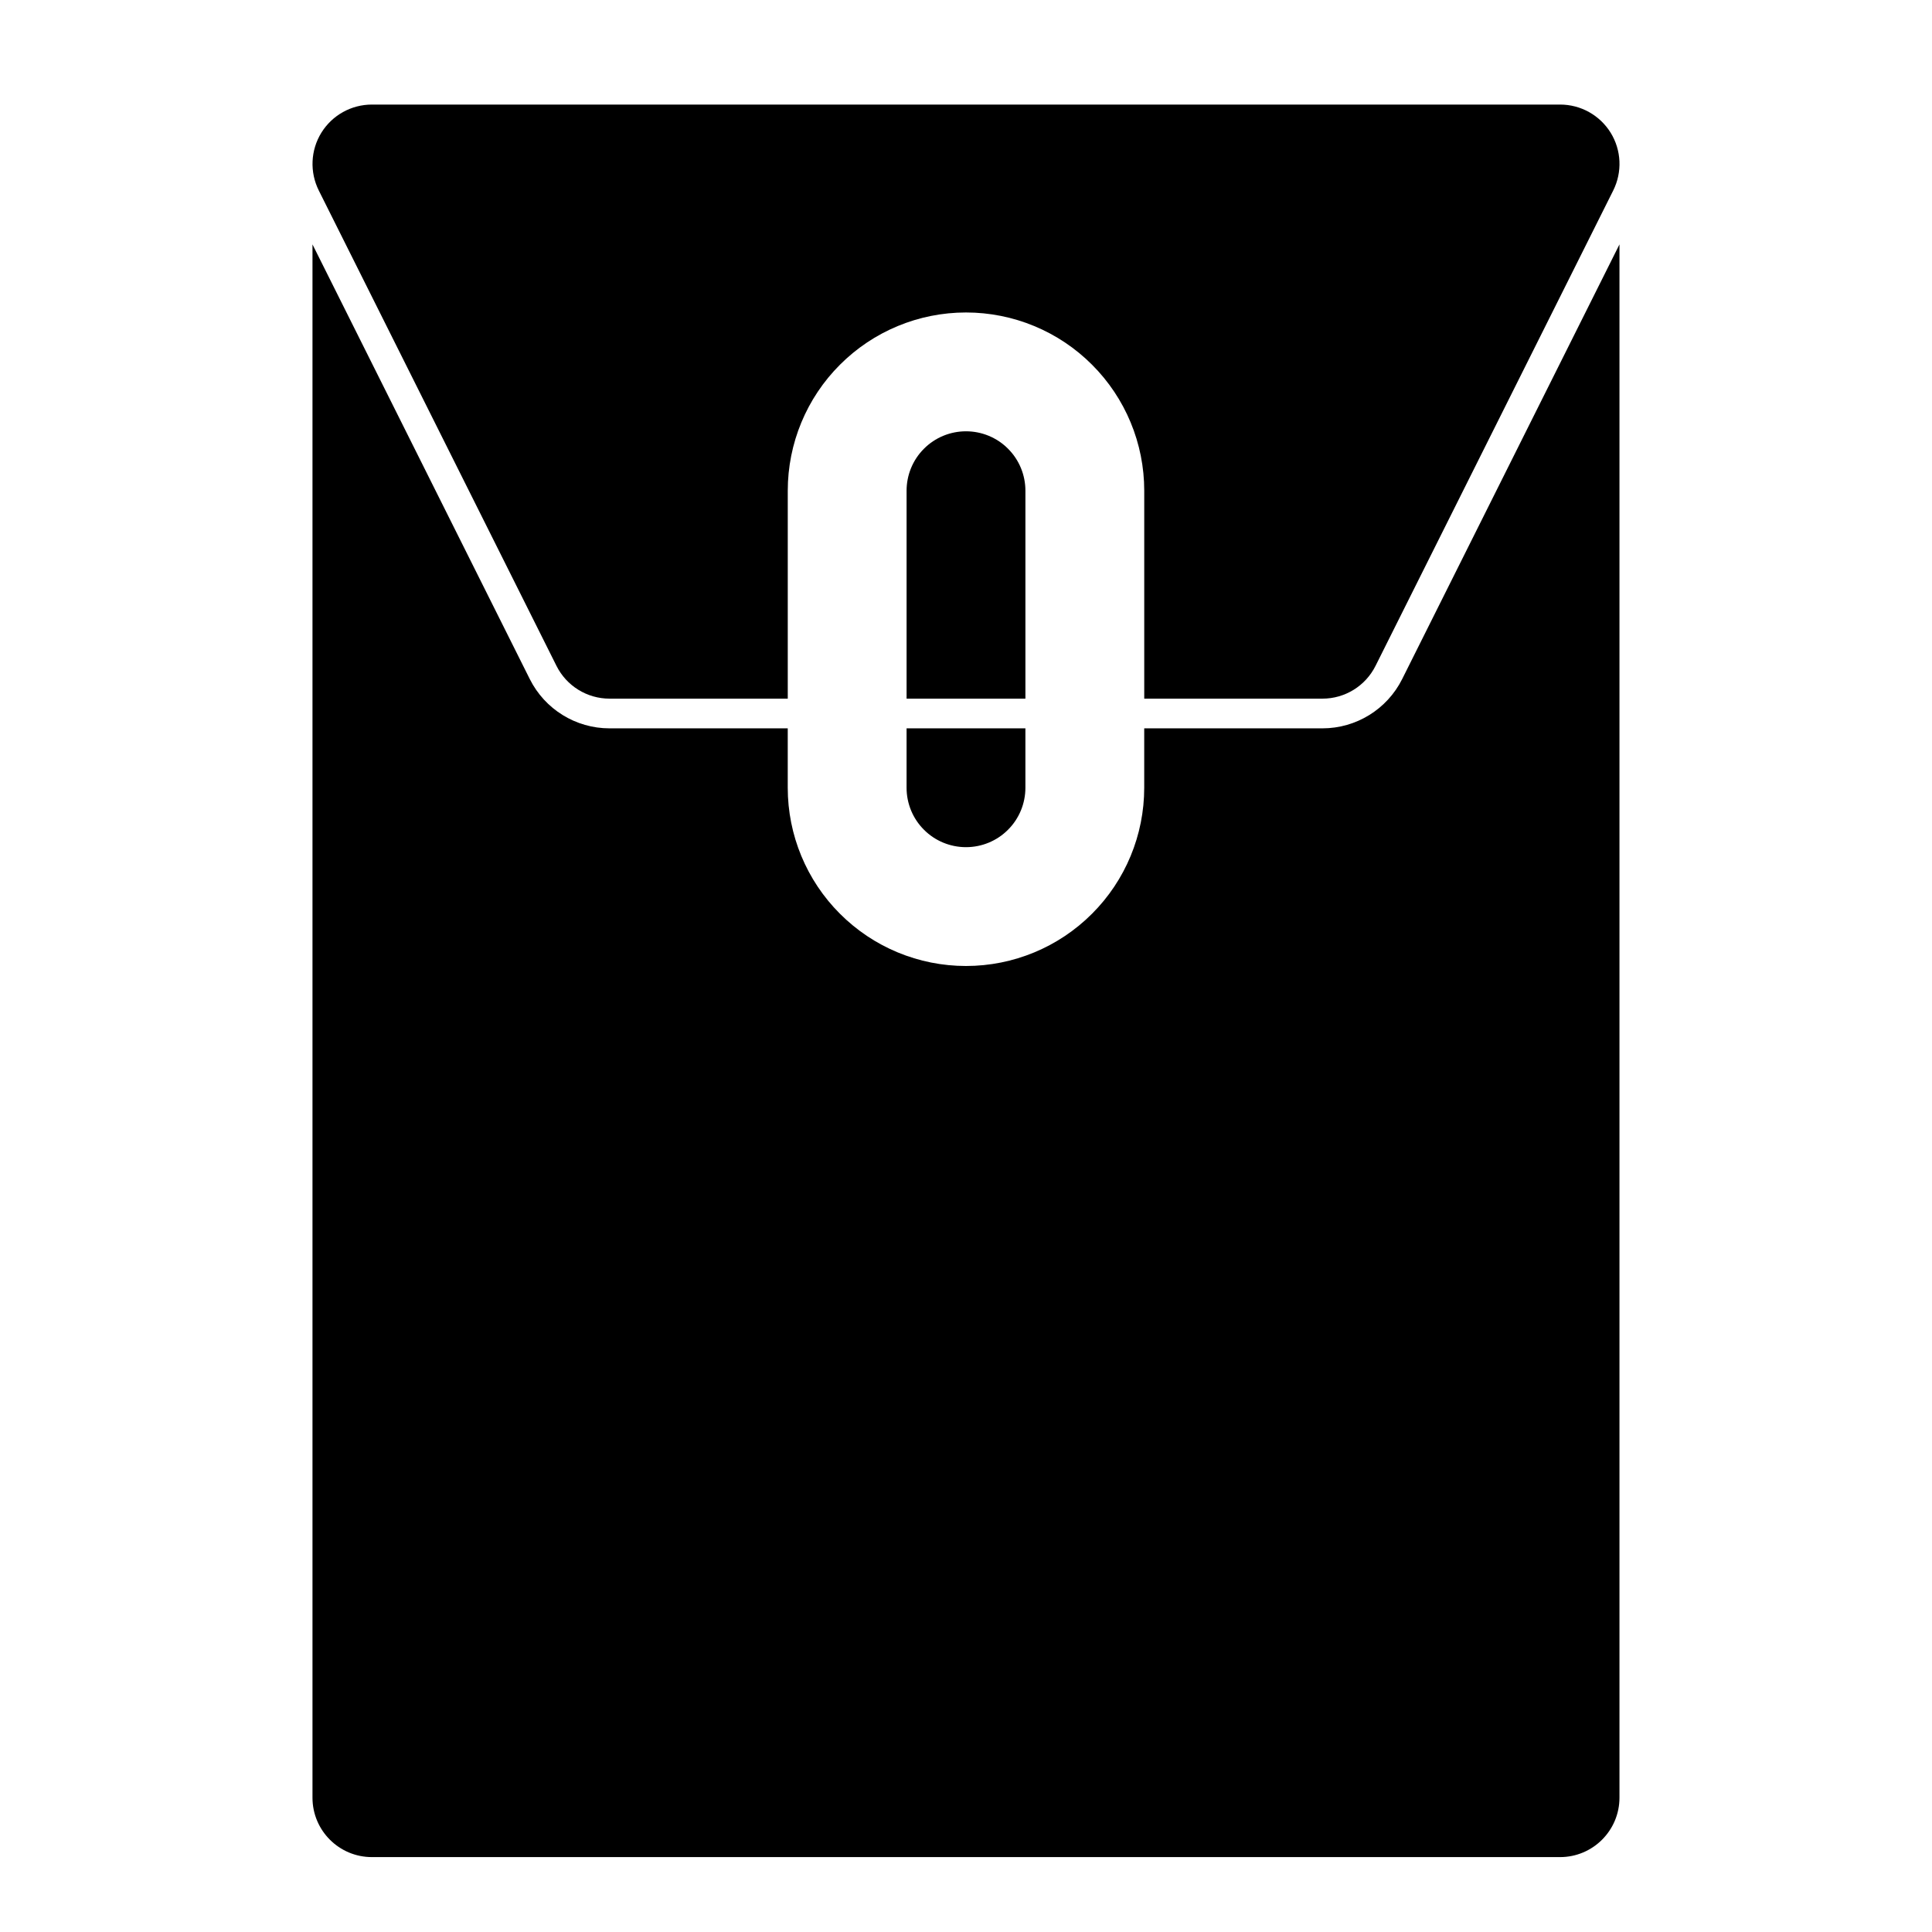 <?xml version="1.0" encoding="UTF-8"?>
<!-- Uploaded to: ICON Repo, www.iconrepo.com, Generator: ICON Repo Mixer Tools -->
<svg fill="#000000" width="800px" height="800px" version="1.1" viewBox="144 144 512 512" xmlns="http://www.w3.org/2000/svg">
 <path d="m447.23 337.02v15.742c0 12.531-4.977 24.547-13.84 33.395-8.848 8.863-20.859 13.84-33.395 13.84-12.531 0-24.547-4.977-33.395-13.84-8.863-8.848-13.84-20.859-13.84-33.395v-15.742h-47.23c-8.941 0-17.129-5.055-21.129-13.051l-57.59-115.2v411.64c0 8.691 7.055 15.742 15.742 15.742h314.88c8.691 0 15.742-7.055 15.742-15.742v-411.64l-57.59 115.2c-4 7.996-12.188 13.051-21.129 13.051zm-31.488 0v15.742c0 4.172-1.652 8.188-4.613 11.133-2.945 2.961-6.957 4.613-11.133 4.613-4.172 0-8.188-1.652-11.133-4.613-2.961-2.945-4.613-6.957-4.613-11.133v-15.742zm-62.977-7.871v-55.105c0-12.531 4.977-24.547 13.84-33.395 8.848-8.863 20.859-13.84 33.395-13.84-5.824 0 0 0 0 0 12.531 0 24.547 4.977 33.395 13.84 8.863 8.848 13.84 20.859 13.84 33.395v55.105h47.23c5.969 0 11.414-3.371 14.074-8.707l62.977-125.95c2.441-4.879 2.188-10.676-0.676-15.32-2.883-4.644-7.934-7.461-13.398-7.461h-314.88c-5.465 0-10.516 2.816-13.398 7.461-2.867 4.644-3.117 10.438-0.676 15.32l62.977 125.95c2.66 5.336 8.109 8.707 14.074 8.707zm31.488 0v-55.105c0-4.172 1.652-8.188 4.613-11.133 2.945-2.961 6.957-4.613 11.133-4.613 4.172 0 8.188 1.652 11.133 4.613 2.961 2.945 4.613 6.957 4.613 11.133v55.105z" fill-rule="evenodd"/>
</svg>